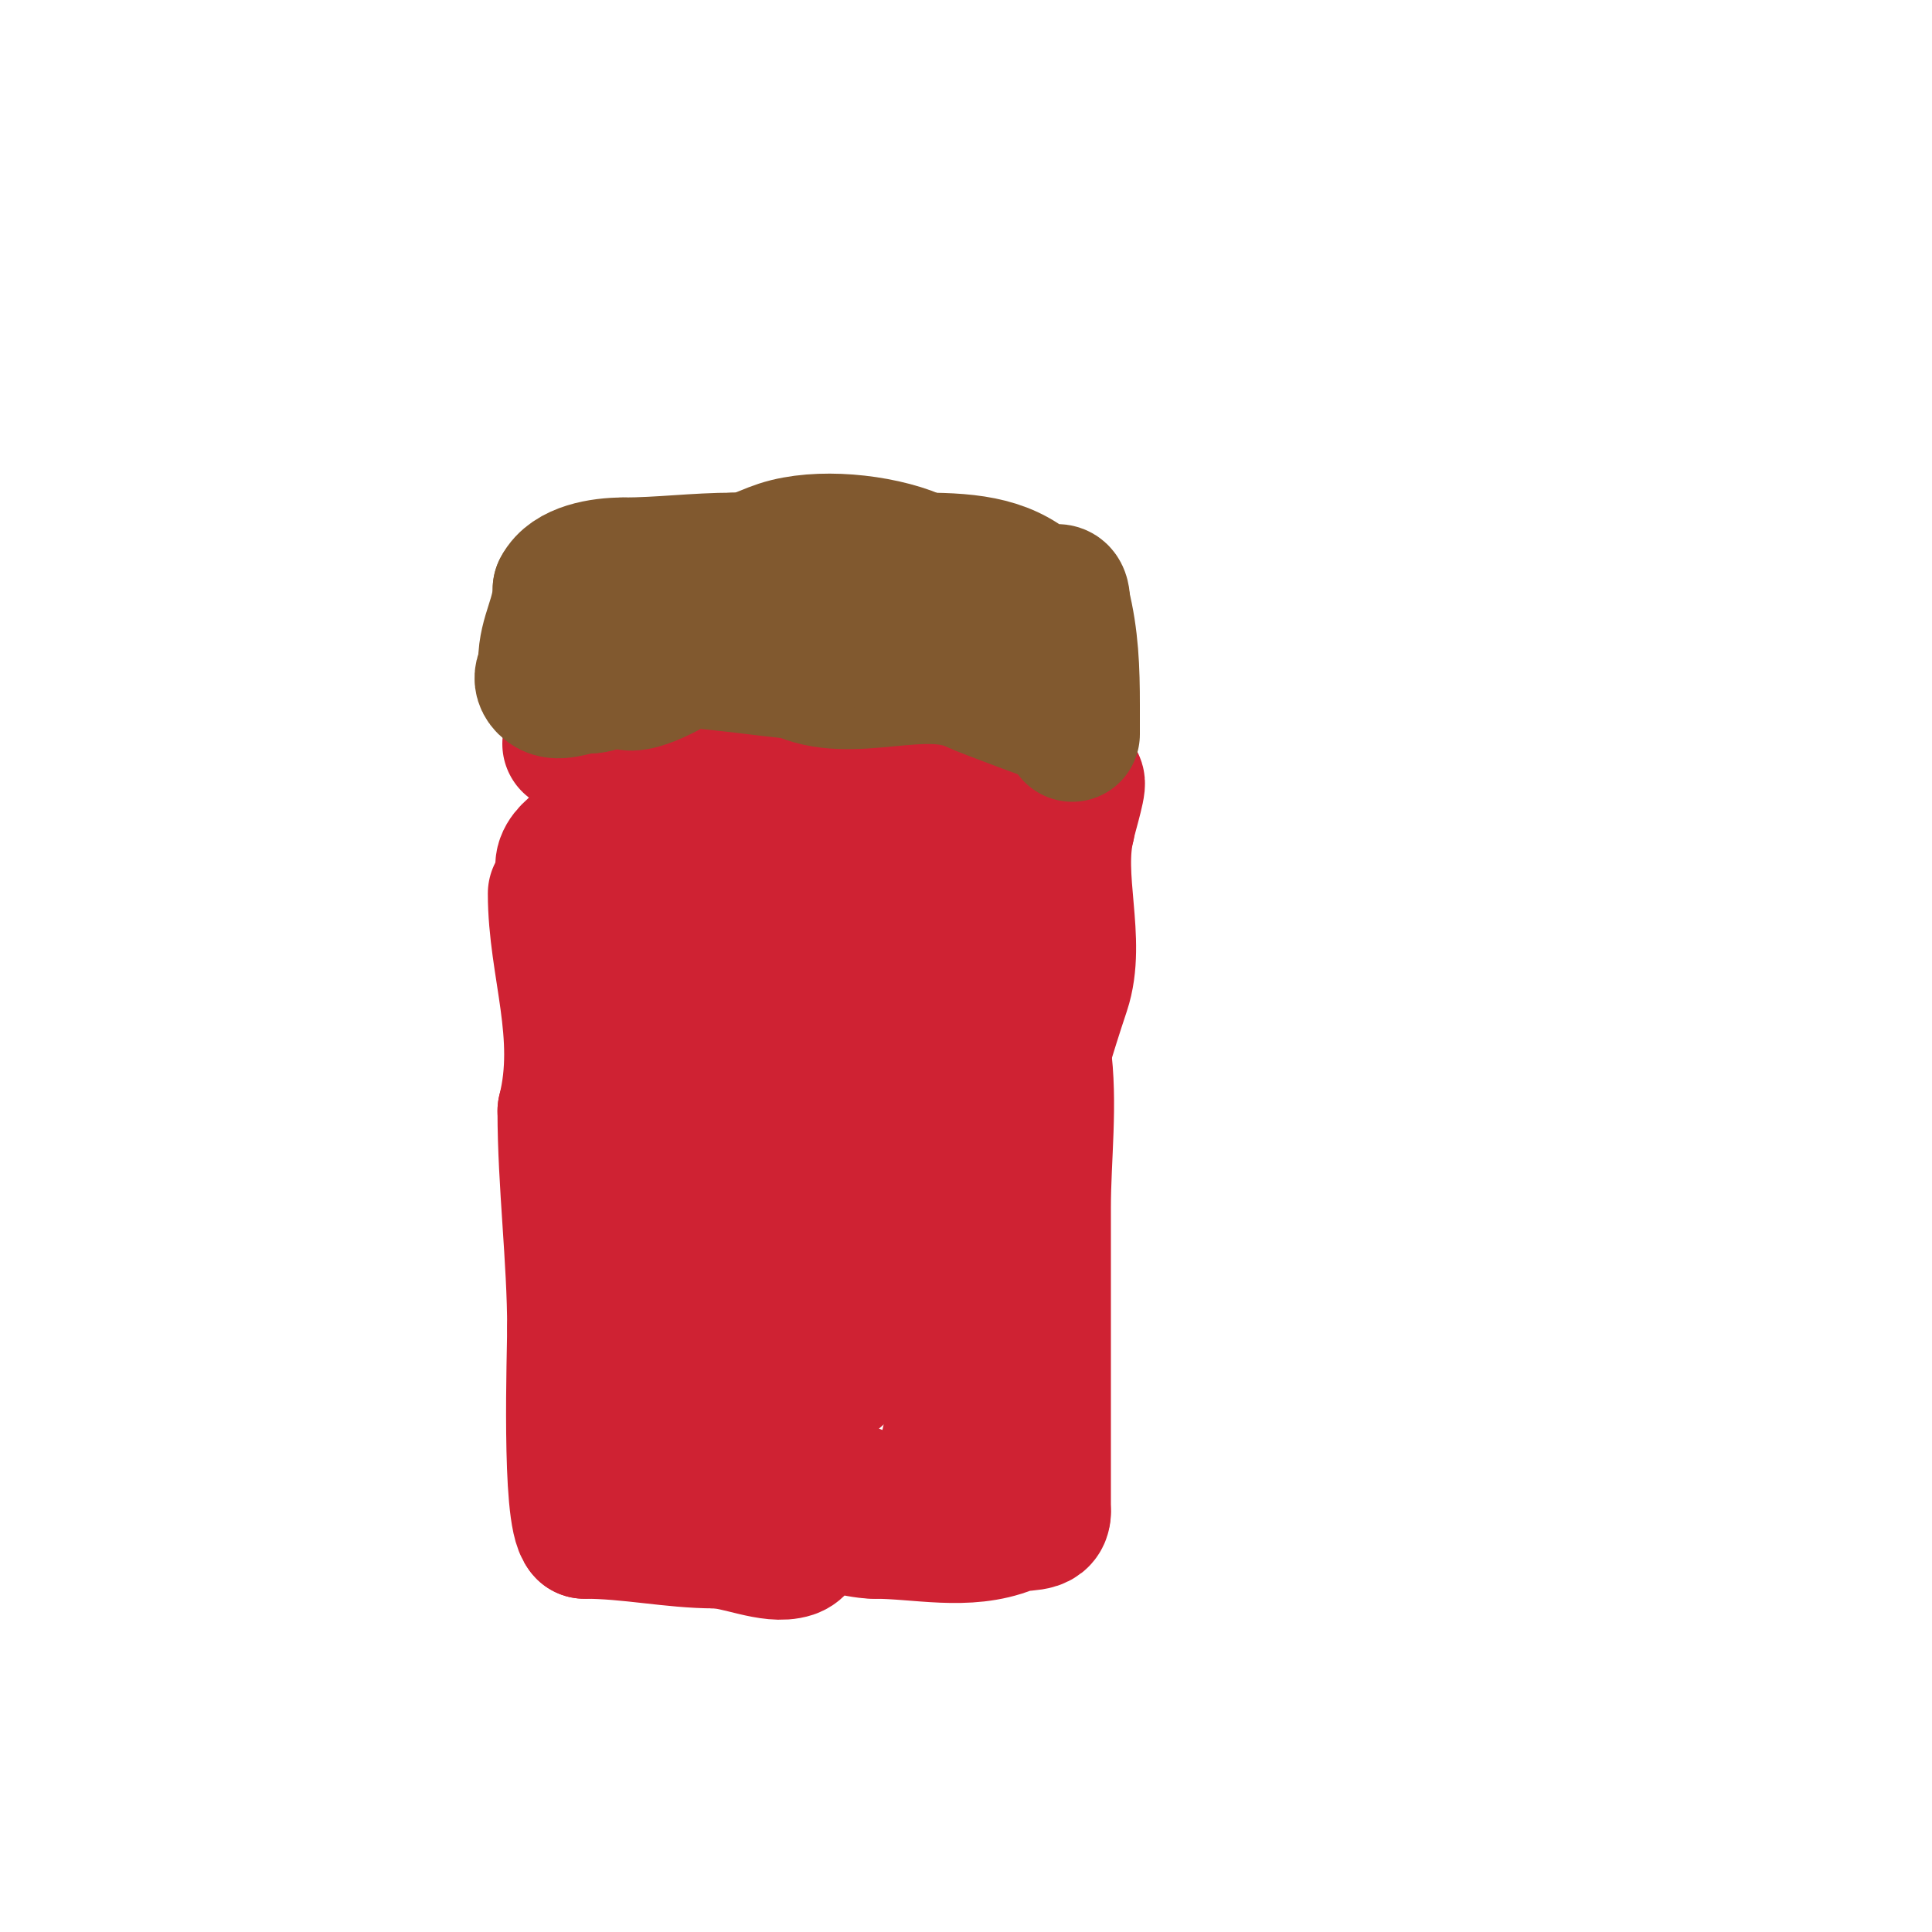 <svg viewBox='0 0 400 400' version='1.1' xmlns='http://www.w3.org/2000/svg' xmlns:xlink='http://www.w3.org/1999/xlink'><g fill='none' stroke='#cf2233' stroke-width='28' stroke-linecap='round' stroke-linejoin='round'><path d='M115,185c0,15.011 6.015,28.94 2,45'/><path d='M117,230c0,14.9 2,30.591 2,45'/><path d='M119,275c0,4.706 -1.207,38.793 2,42'/><path d='M121,317c9.35,0 18.31,2 27,2'/><path d='M148,319c4.775,0 11.733,3.422 16,2c1.789,-0.596 2.383,-3.03 4,-4c4.072,-2.443 8.989,0 13,0'/><path d='M181,317c9.441,0 19.148,2.541 28,-1c2.873,-1.149 7,0.124 7,-3'/><path d='M216,313c0,-21 0,-42 0,-63c0,-10.426 1.47,-21.712 0,-32c-0.7,-4.899 -4,-8.266 -4,-13'/><path d='M212,205c0,-0.333 0,-0.667 0,-1c0,-1 0,-2 0,-3c0,-0.877 1.261,-24 -2,-24'/><path d='M210,177c-10.264,-6.843 -22.121,-16.04 -34,-20c-2.586,-0.862 -29.698,0.046 -31,2c-2.928,4.392 -6.772,5.772 -10,9'/><path d='M135,168c-2.71,0.903 -29.779,9.547 -13,16c3.173,1.22 6.667,1.333 10,2'/><path d='M132,186c4.092,0 11.069,-1.31 15,0c2.179,0.726 7.942,7.235 10,6c7.018,-4.211 10.123,-11.903 15,-18c3.473,-4.342 14.382,3.691 17,5c4.06,2.03 7.958,-3 11,-3'/><path d='M200,176c0,6.669 -15.135,1.91 -18,0c-13.49,-8.993 -31.478,-18.478 -43,-30c-2.086,-2.086 -1.898,6.645 -2,9c-0.232,5.328 -0.232,10.672 0,16c0.622,14.311 8.077,26.872 13,40'/><path d='M118,154c5.596,0 11.444,-5 18,-5'/><path d='M136,149c17.394,0 37.285,2 56,2'/><path d='M192,151c10.179,0 24.076,4.076 31,11c0.448,0.448 -2,8.299 -2,9'/><path d='M221,171c-2.702,10.81 2.409,23.773 -1,34c-6.127,18.381 -10.541,35.33 -13,55'/><path d='M207,260c-3.155,11.041 -4.939,22.442 -9,33c-2.831,7.361 -1.542,16.885 -10,19c-3.221,0.805 -18.076,-6.359 -23,-8'/><path d='M165,304c-4.783,-4.783 -20.407,-3.407 -22,-5c-6.834,-6.834 -8,-17.132 -8,-28'/><path d='M135,271c4.776,-14.328 3,-31.107 3,-46c0,-4.175 0,-17.122 0,-17'/><path d='M138,208c13.809,0 29.53,2.235 42,-4c2.202,-1.101 0.372,2 1,2c5.829,0 6.279,-10 12,-10'/><path d='M193,196c0,5.301 0.665,8.662 2,14c1.079,4.314 2.128,8.639 3,13c1.395,6.976 8.171,35 -5,35'/><path d='M193,258c-6.264,0 -18.224,-3.888 -24,-1c-2.728,1.364 -3.955,2.955 -6,5c-0.667,0.667 -1.578,2.843 -2,2c-1.887,-3.773 -2,-30.251 -2,-31'/><path d='M159,233c0,-7 -0.194,-14.003 0,-21c0.139,-5.009 0.772,-9.994 1,-15c0.107,-2.354 -1.276,-12.138 5,-9c9.285,4.643 6.271,30.4 6,38c-0.226,6.338 -0.736,12.663 -1,19c-0.111,2.664 -2.385,6.807 0,8c2.361,1.18 5.628,-3 8,-3'/><path d='M178,250c3.457,-3.457 4,-7.473 4,-13c0,-0.667 0,-2 0,-2c0,0 6,8.02 6,3c0,-1 0,-2 0,-3'/><path d='M188,235c0,-7.607 -5.418,12.672 -6,15c-3.113,12.453 0.678,30.661 -12,37'/><path d='M170,287c-1.935,1.29 -5.339,3.33 -8,2c-1.71,-0.855 -2.072,-6.072 -3,-7c-4.559,-4.559 -12,-0.084 -12,-10'/><path d='M147,272'/></g>
<g fill='none' stroke='#81592f' stroke-width='28' stroke-linecap='round' stroke-linejoin='round'><path d='M113,137c0,-5.524 3,-9.424 3,-15'/><path d='M116,122c1.966,-3.931 8.458,-5 13,-5'/><path d='M129,117c7.752,0 15.045,-1 23,-1'/><path d='M152,116c4.807,0 6.479,-1.87 11,-3c8.349,-2.087 20.922,-0.539 28,3'/><path d='M191,116c10.637,0 17.985,0.985 24,7c1.749,1.749 5,-3.265 5,2'/><path d='M220,125c1.774,7.095 2,13.639 2,21c0,0.239 0,6 0,6c0,0 -1,-1.946 -1,-3'/><path d='M221,149c-0.815,0 -17.835,-6.417 -19,-7c-10.703,-5.351 -25.806,2.597 -37,-3'/><path d='M165,139c-3.153,0 -22.935,-3.065 -24,-2c-0.813,0.813 -12,7.173 -12,3'/><path d='M129,140c-2.912,0 -4.289,2 -7,2'/><path d='M122,142c-3.35,0 -6.736,2.264 -9,0c-3.633,-3.633 6.906,-8 9,-8'/><path d='M122,134c16.798,0 34.641,-3 51,-3'/><path d='M173,131c2.123,-2.123 6.136,-2.136 8,-4c1.482,-1.482 -6.782,-2 -4,-2'/><path d='M177,125c1,0 2,0 3,0'/><path d='M367,363'/></g>
</svg>